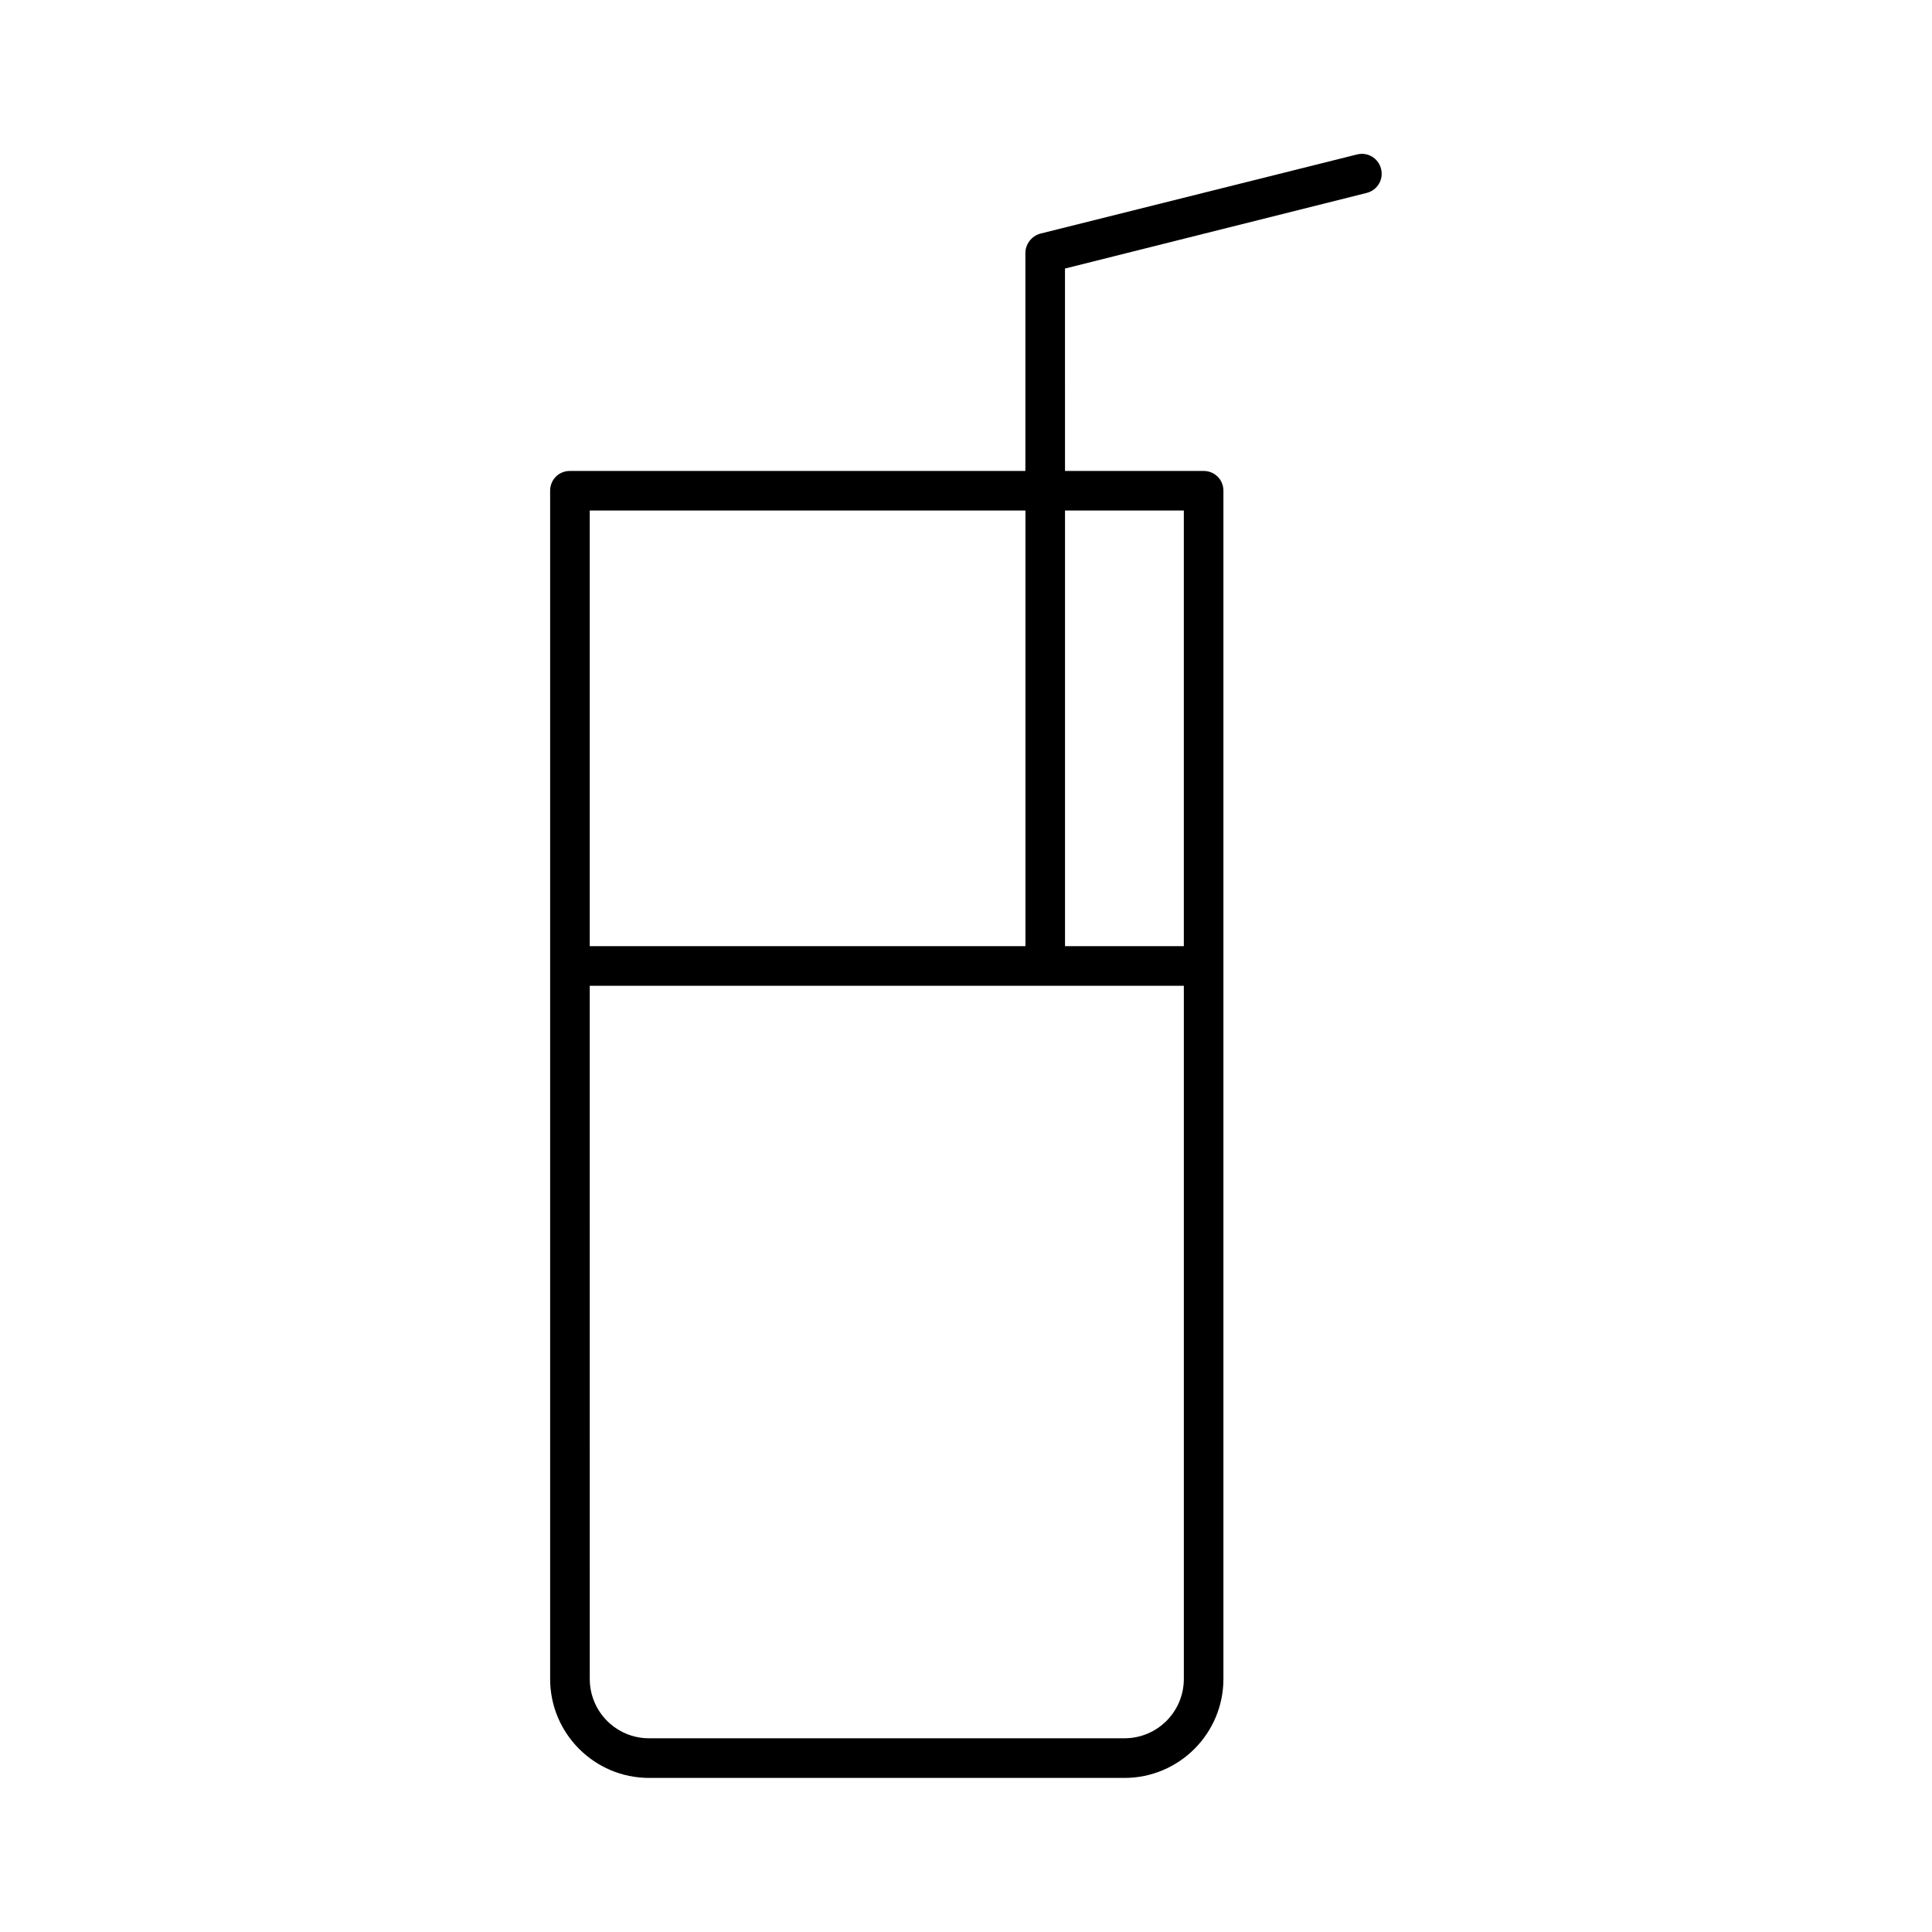 <?xml version="1.0" encoding="UTF-8"?>
<!-- Uploaded to: ICON Repo, www.iconrepo.com, Generator: ICON Repo Mixer Tools -->
<svg fill="#000000" width="800px" height="800px" version="1.1" viewBox="144 144 512 512" xmlns="http://www.w3.org/2000/svg">
 <path d="m316.03 615.17h125.95c14.484 0 26.238-11.754 26.238-26.238v-314.88c0-2.938-2.309-5.246-5.246-5.246h-36.734l-0.004-53.637 79.98-20.047c2.832-0.734 4.512-3.57 3.777-6.402-0.734-2.832-3.57-4.512-6.402-3.777l-83.969 20.992c-2.203 0.629-3.883 2.727-3.883 5.141v57.727h-120.7c-2.938 0-5.246 2.309-5.246 5.246v314.88c-0.004 14.484 11.754 26.242 26.238 26.242zm110.21-335.88h31.488v115.46h-31.488zm-125.95 0h115.46v115.46h-115.46zm0 125.95h157.44v183.68c0 8.711-7.031 15.742-15.742 15.742l-125.95 0.004c-8.711 0-15.742-7.031-15.742-15.742z"/>
</svg>